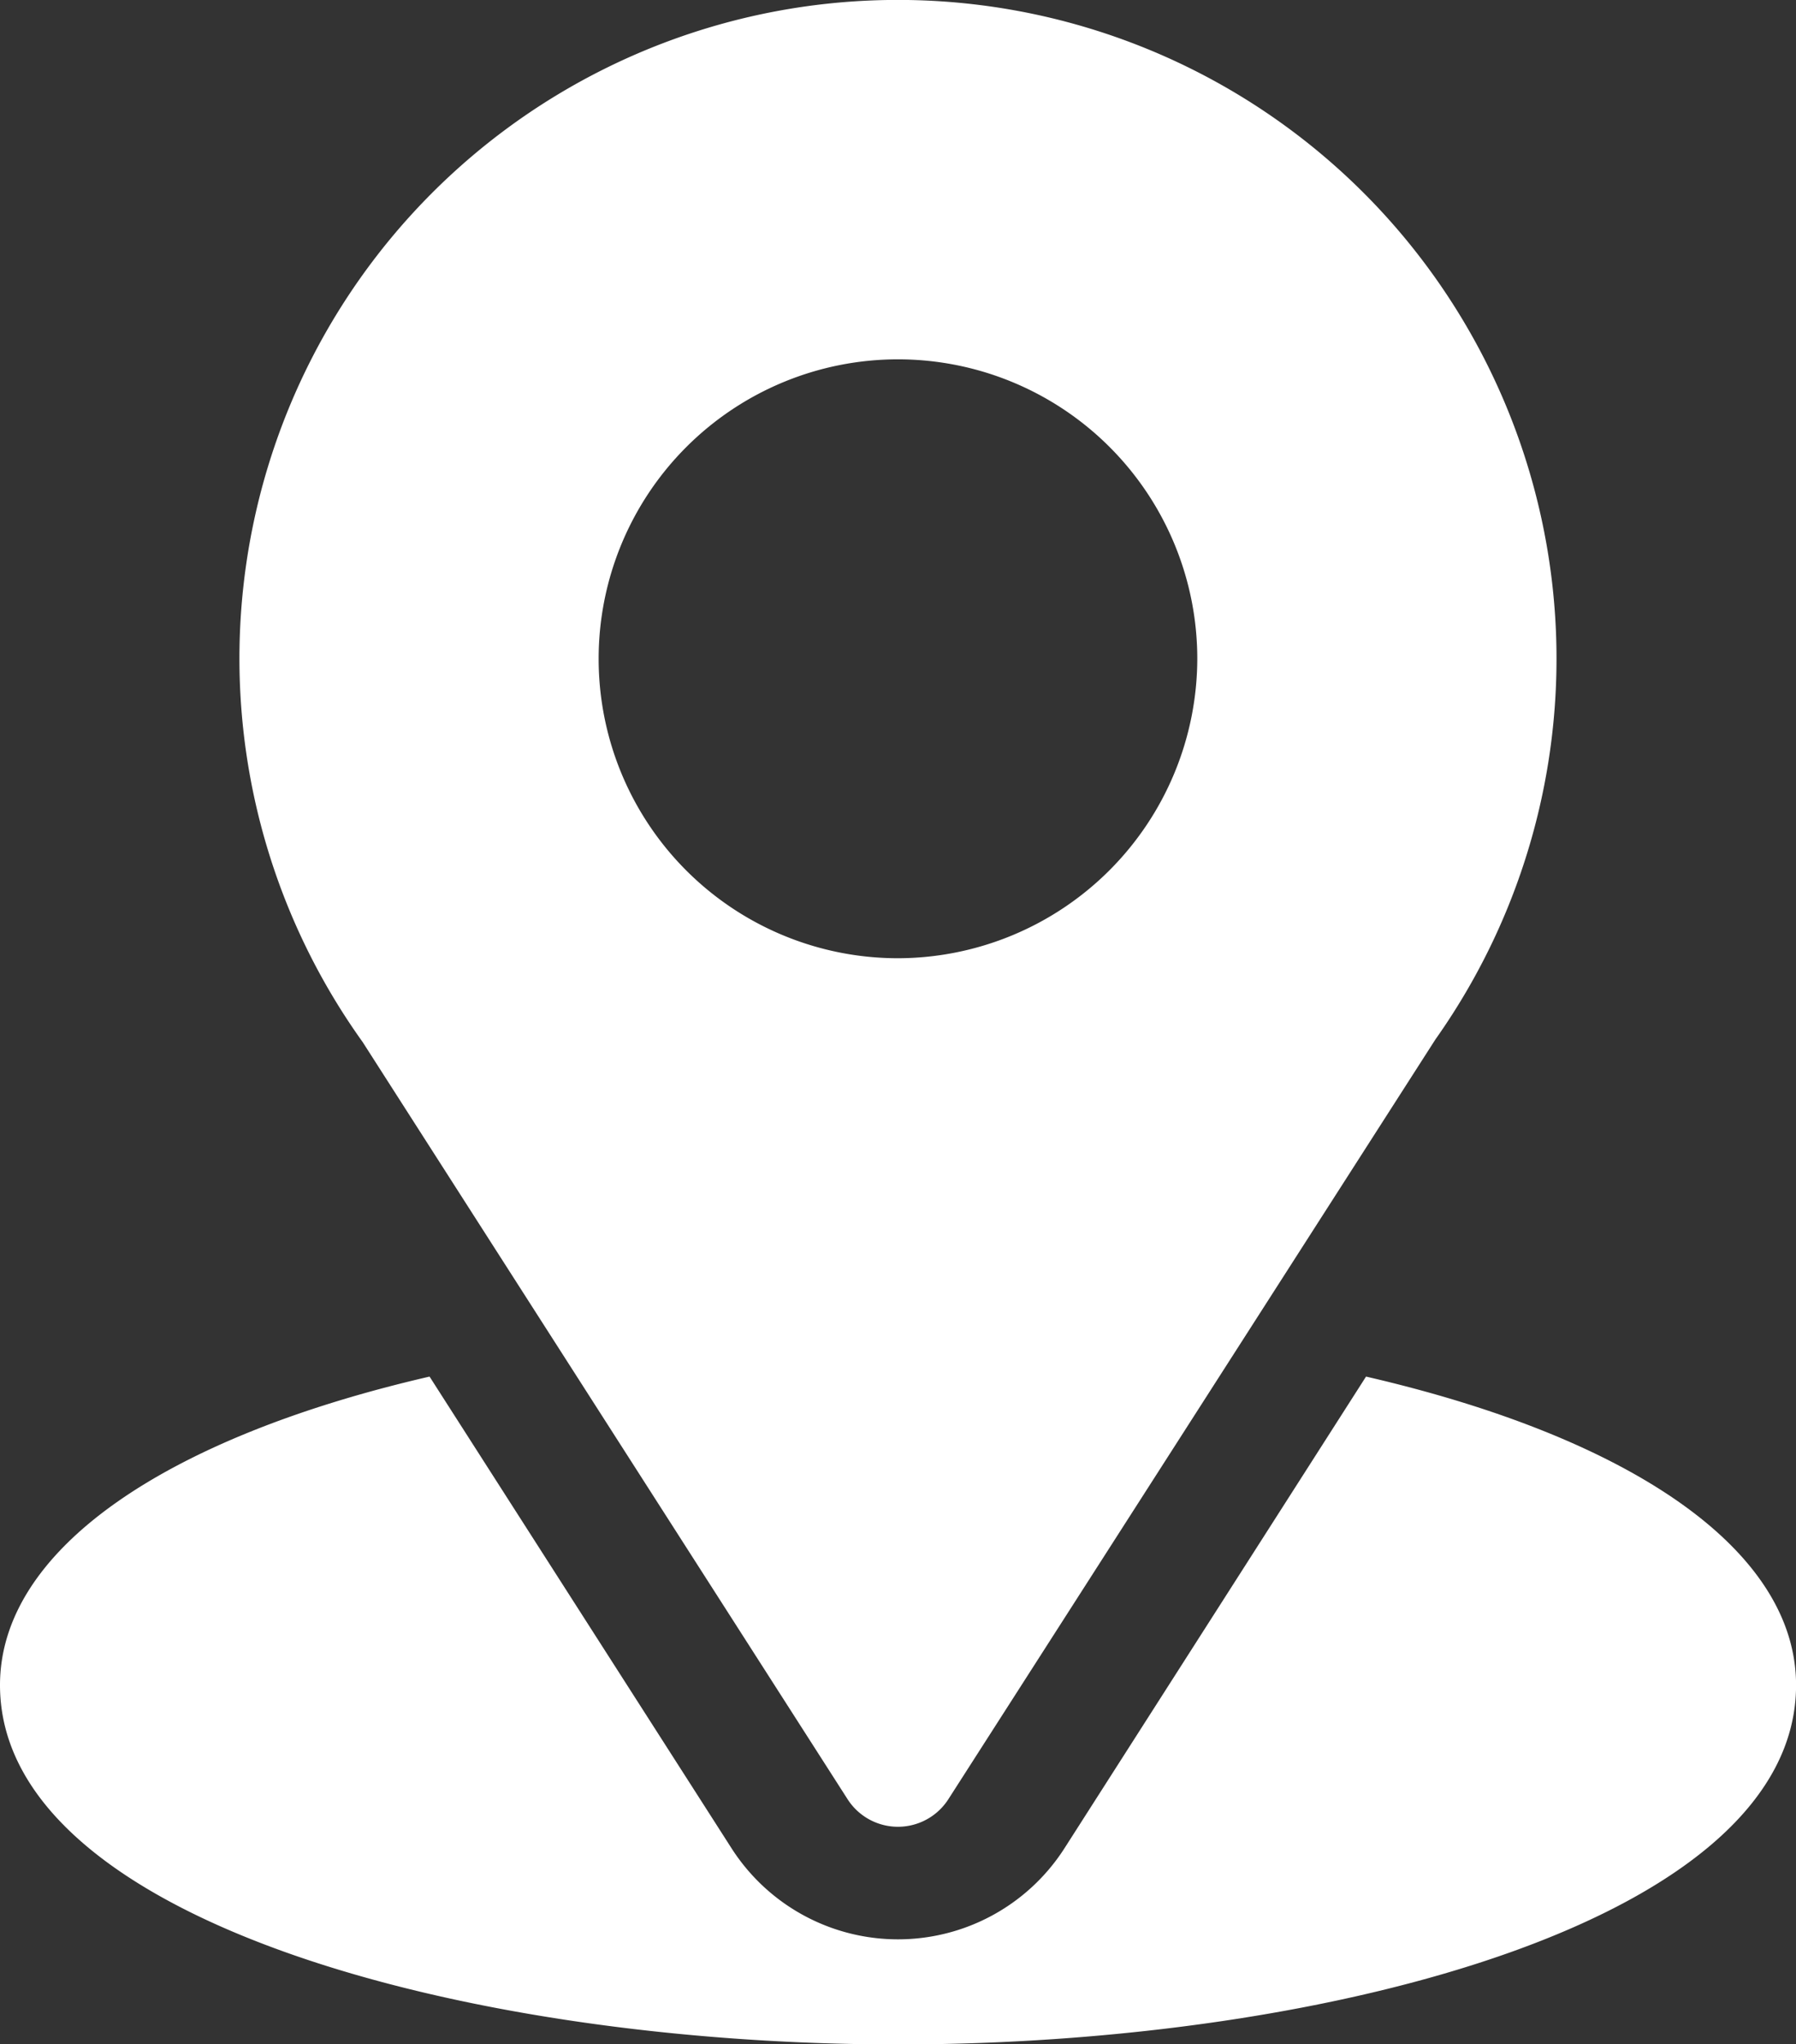 <svg xmlns="http://www.w3.org/2000/svg" width="26.341" height="29.97" viewBox="0 0 26.341 29.97">
  <rect x="0" y="0" width="26.341" height="29.97" fill="#333333" stroke="none"/>
  <g id="Grupo_1119" data-name="Grupo 1119" transform="translate(-0.001 0)">
    <g id="Grupo_1116" data-name="Grupo 1116" transform="translate(3.513 -0.001)">
      <g id="Grupo_1115" data-name="Grupo 1115">
        <path id="Trazado_3107" data-name="Trazado 3107" d="M100.658,0a9.654,9.654,0,0,0-7.851,15.278l7.112,11.1a.878.878,0,0,0,1.478,0L108.54,15.24A9.658,9.658,0,0,0,100.658,0Zm0,14.049a4.39,4.39,0,1,1,4.39-4.39A4.4,4.4,0,0,1,100.658,14.049Z" transform="translate(-91)" fill="#fff"/>
      </g>
    </g>
    <g id="Grupo_1118" data-name="Grupo 1118" transform="translate(0.001 20.176)">
      <g id="Grupo_1117" data-name="Grupo 1117" transform="translate(0)">
        <path id="Trazado_3108" data-name="Trazado 3108" d="M51.035,344.7l-4.421,6.912a2.9,2.9,0,0,1-4.887,0L37.3,344.7c-3.9.9-6.3,2.551-6.3,4.523,0,3.422,6.786,5.268,13.171,5.268s13.171-1.846,13.171-5.268C57.341,347.247,54.936,345.6,51.035,344.7Z" transform="translate(-31 -344.695)" fill="#fff"/>
      </g>
    </g>
  </g>
</svg>
